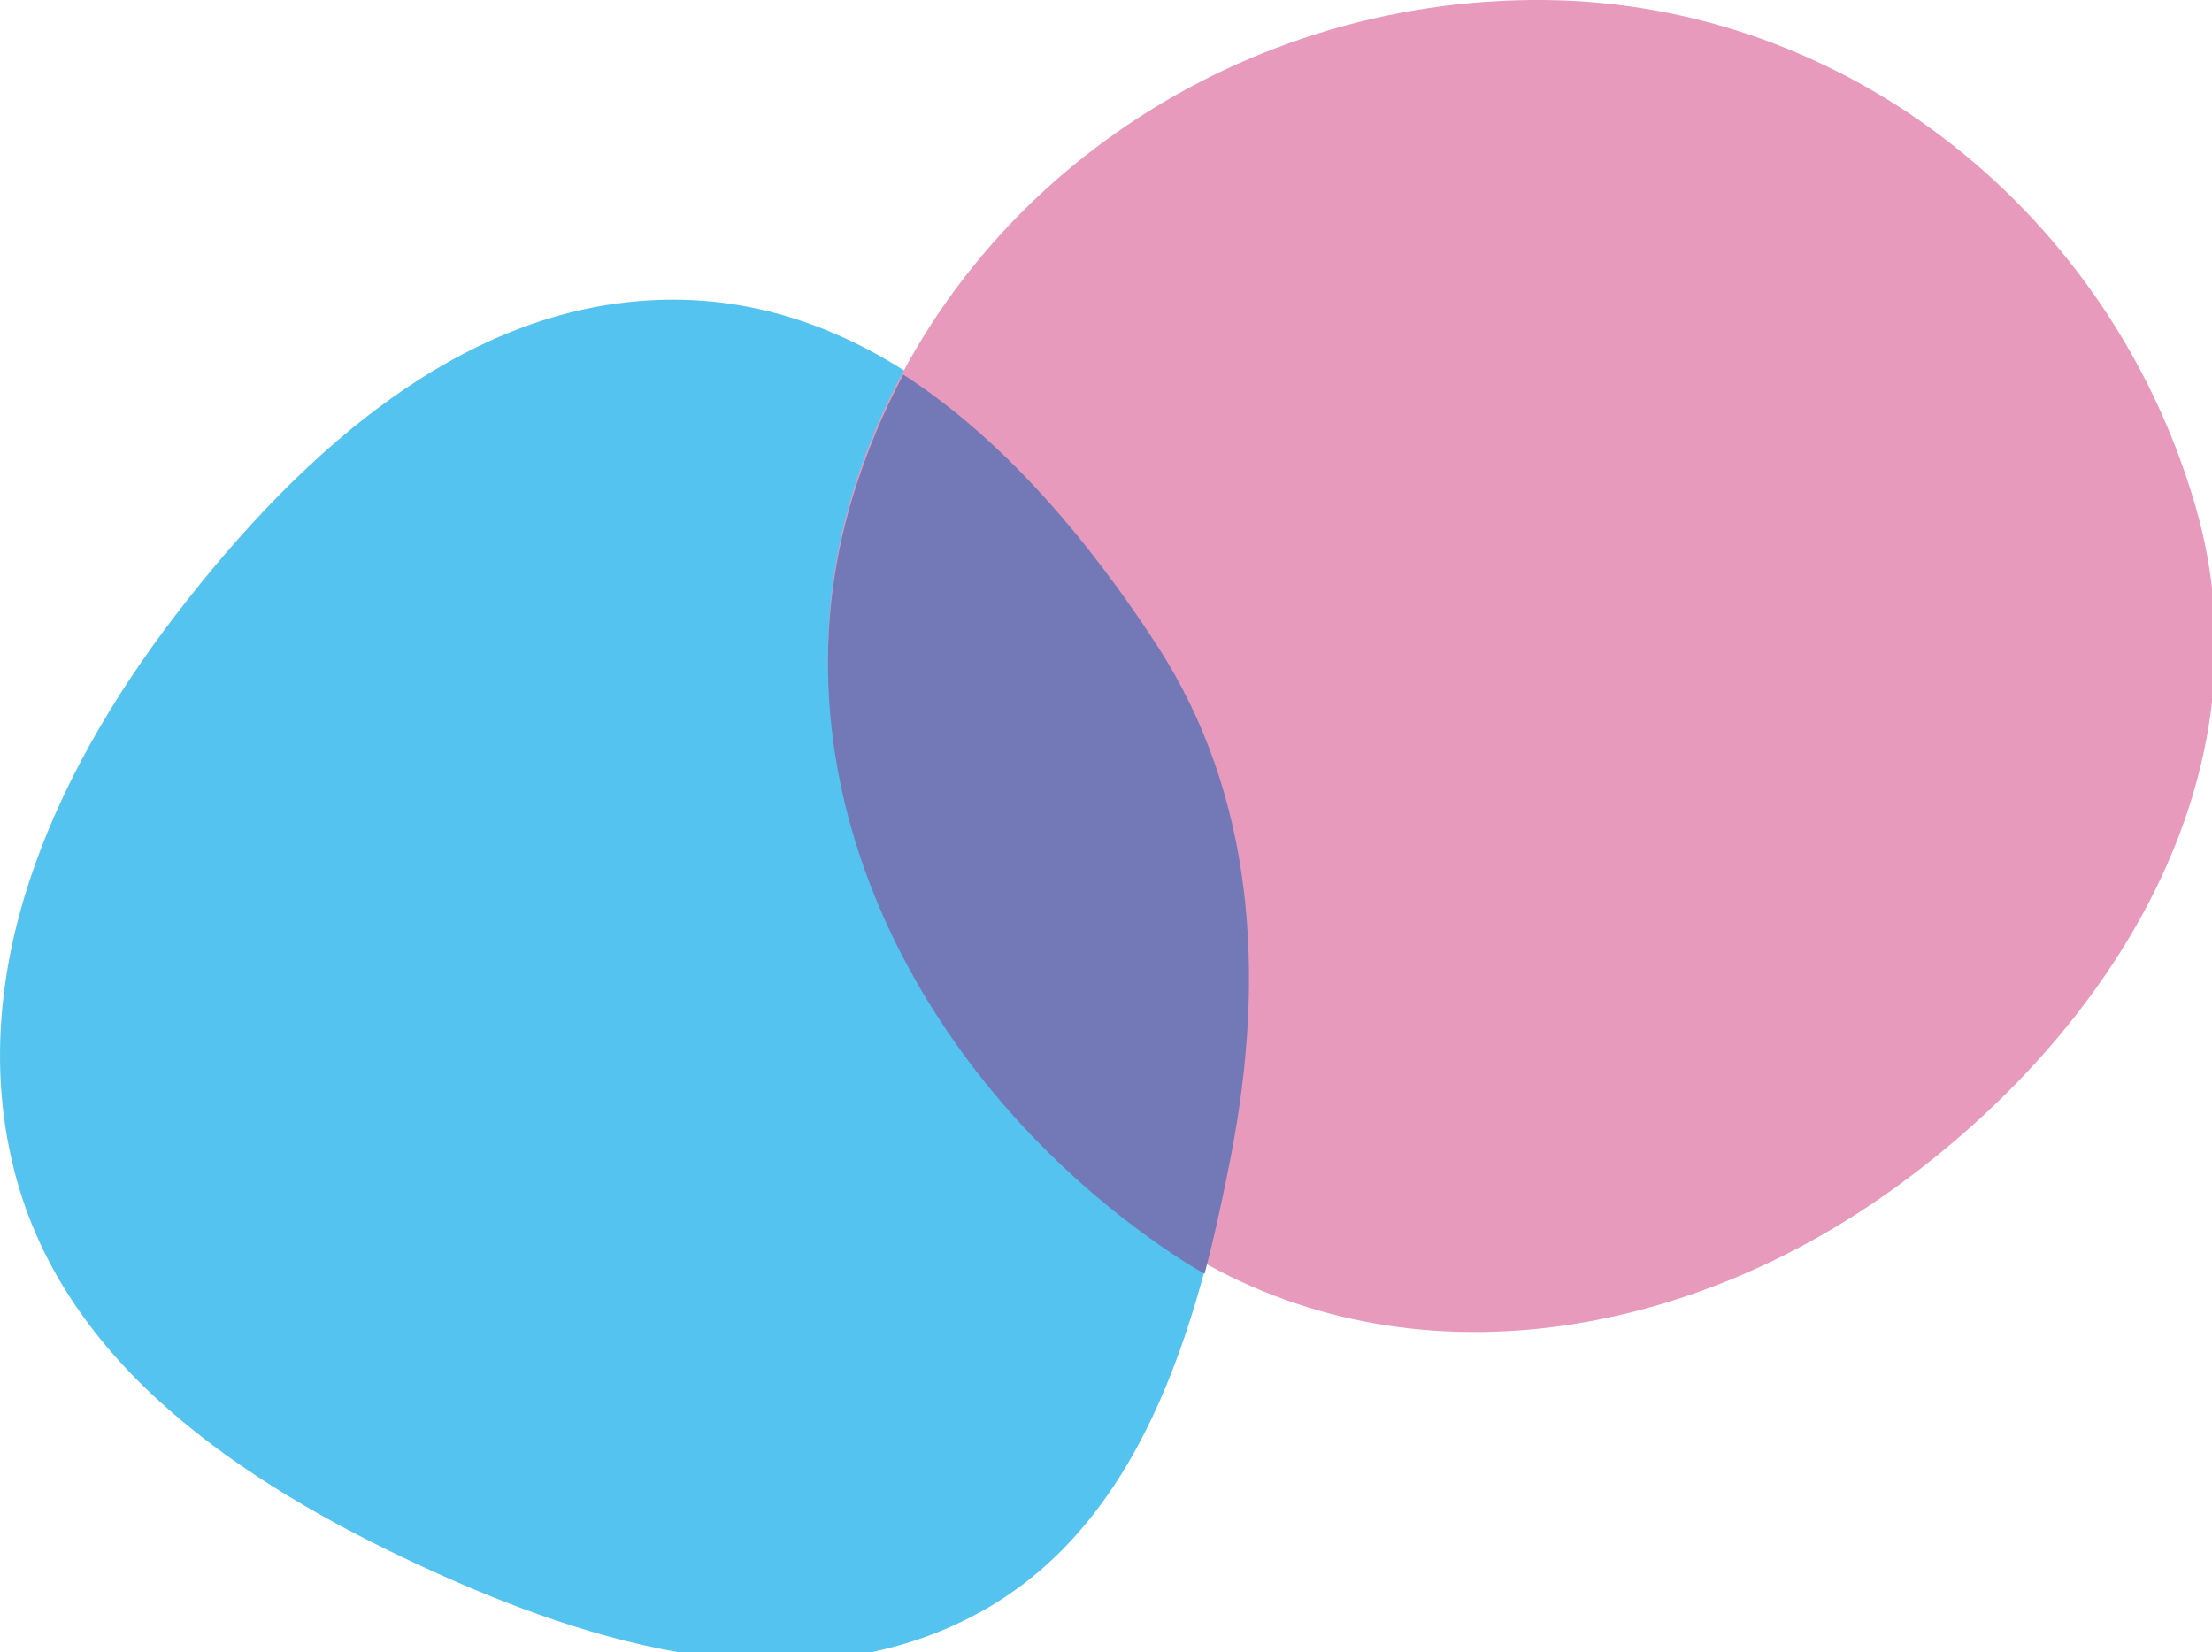 <?xml version="1.0" encoding="UTF-8"?>
<svg width="86.10" height="64.30" viewBox="0 0 86.10 64.30" xmlns="http://www.w3.org/2000/svg">
  <g id="img_symbol_whats">
    <!-- Vector 1 -->
    <path fill-rule="evenodd" clip-rule="evenodd" d="M26.618 0.006C34.611 0.217 40.774 6.598 45.126 13.292C48.913 19.118 49.303 26.066 47.993 32.887C46.605 40.113 44.376 47.865 37.832 51.255C31.12 54.732 23.216 52.458 16.359 49.274C9.356 46.022 2.49 41.417 0.569 33.952C-1.404 26.289 2.015 18.559 6.835 12.277C11.801 5.805 18.451 -0.211 26.618 0.006Z" fill="#55C3F0" transform="translate(0, 11.664)"/>
    
    <!-- Vector 2 -->
    <path fill-rule="evenodd" clip-rule="evenodd" d="M27.911 0.001C39.741 0.121 49.952 8.362 53.235 19.723C56.223 30.063 50.086 40.145 41.314 46.387C32.844 52.414 21.783 54.047 13.162 48.238C3.532 41.749 -2.434 30.297 0.96 19.195C4.525 7.538 15.716 -0.122 27.911 0.001Z" fill="#E79ABB" transform="translate(32.228, 0)"/>
    
    <!-- Intersect -->
    <path d="M2.931 0C6.881 2.552 10.172 6.486 12.805 10.536C16.631 16.422 17.024 23.441 15.701 30.33C15.403 31.879 15.066 33.451 14.658 35C14.218 34.747 13.782 34.477 13.353 34.188C3.583 27.604 -2.469 15.985 0.974 4.722C1.481 3.065 2.139 1.487 2.931 0Z" fill="#7378B7" transform="translate(32.228, 14.580)"/>
  </g>
</svg> 